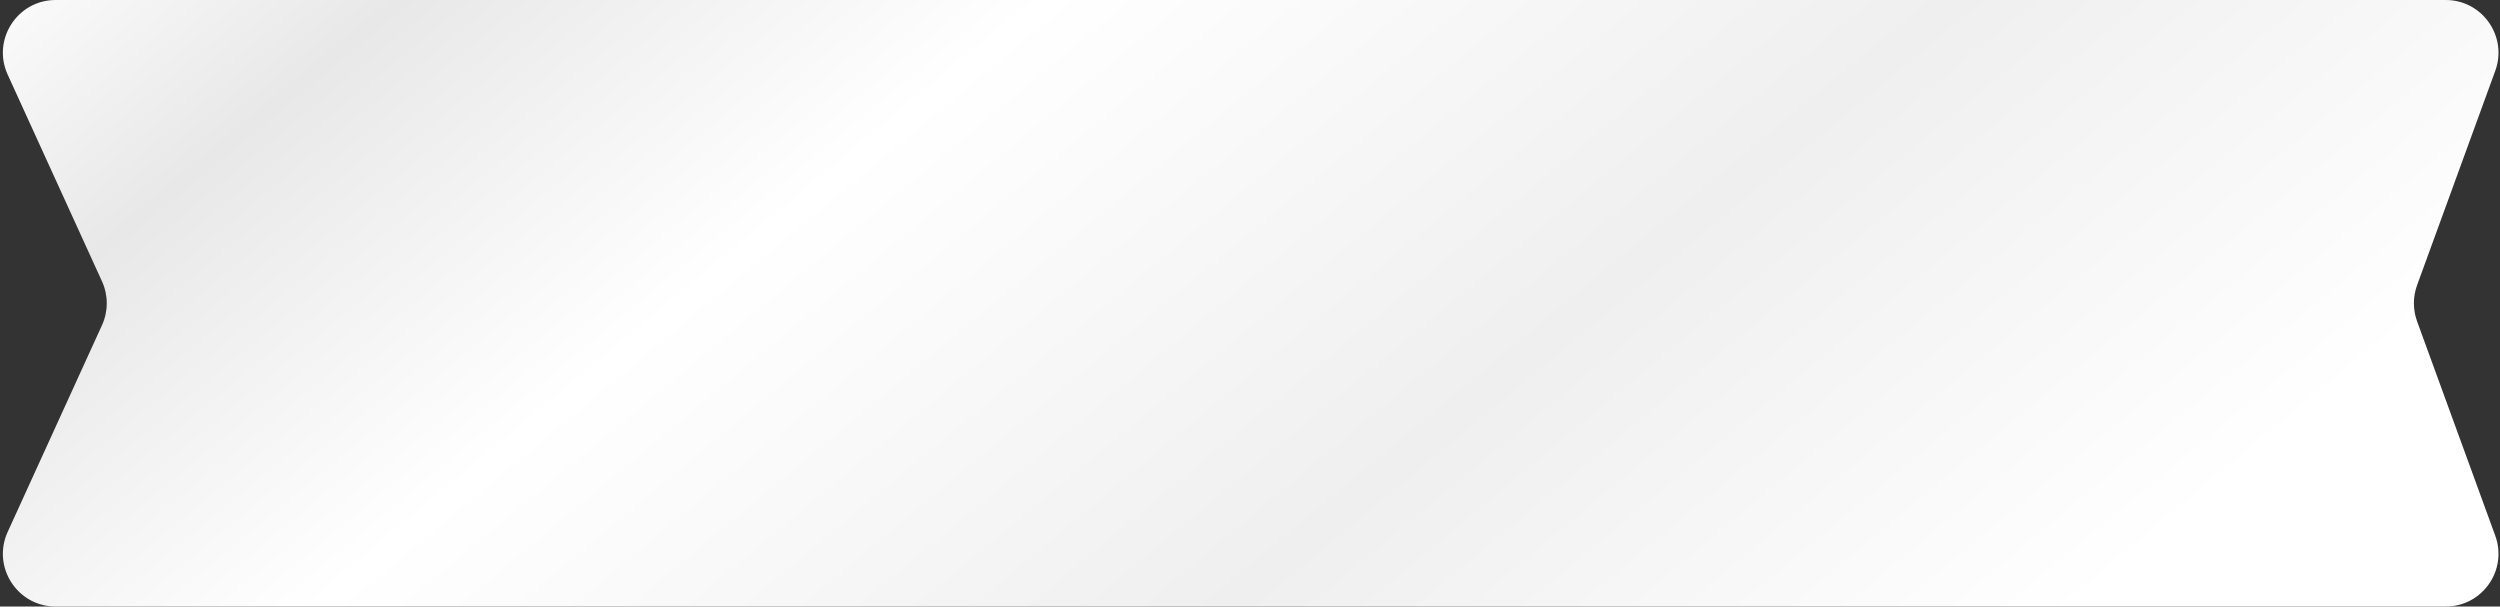 <?xml version="1.0" encoding="UTF-8"?> <svg xmlns="http://www.w3.org/2000/svg" width="474" height="115" viewBox="0 0 474 115" fill="none"><rect x="0" y="0" width="474" height="115" fill="#333333" stroke="none"/><path d="M1.457 14.151C-1.565 7.529 3.275 0 10.554 0H463.709C470.652 0 475.482 6.903 473.103 13.426L458.279 54.074C457.472 56.287 457.472 58.713 458.279 60.926L473.103 101.574C475.482 108.097 470.652 115 463.709 115H10.554C3.275 115 -1.565 107.471 1.457 100.849L19.341 61.651C20.544 59.014 20.544 55.986 19.341 53.349L1.457 14.151Z" fill="url(#paint0_linear_115_100)"></path><defs><linearGradient id="paint0_linear_115_100" x1="-19.799" y1="-4" x2="208.16" y2="270.369" gradientUnits="userSpaceOnUse"><stop offset="0.015" stop-color="#E8E8E8"></stop><stop offset="0.015" stop-color="white"></stop><stop offset="0.18" stop-color="#E8E8E8"></stop><stop offset="0.399" stop-color="white"></stop><stop offset="0.709" stop-color="#EFEFEF"></stop><stop offset="1" stop-color="white"></stop></linearGradient></defs></svg> 